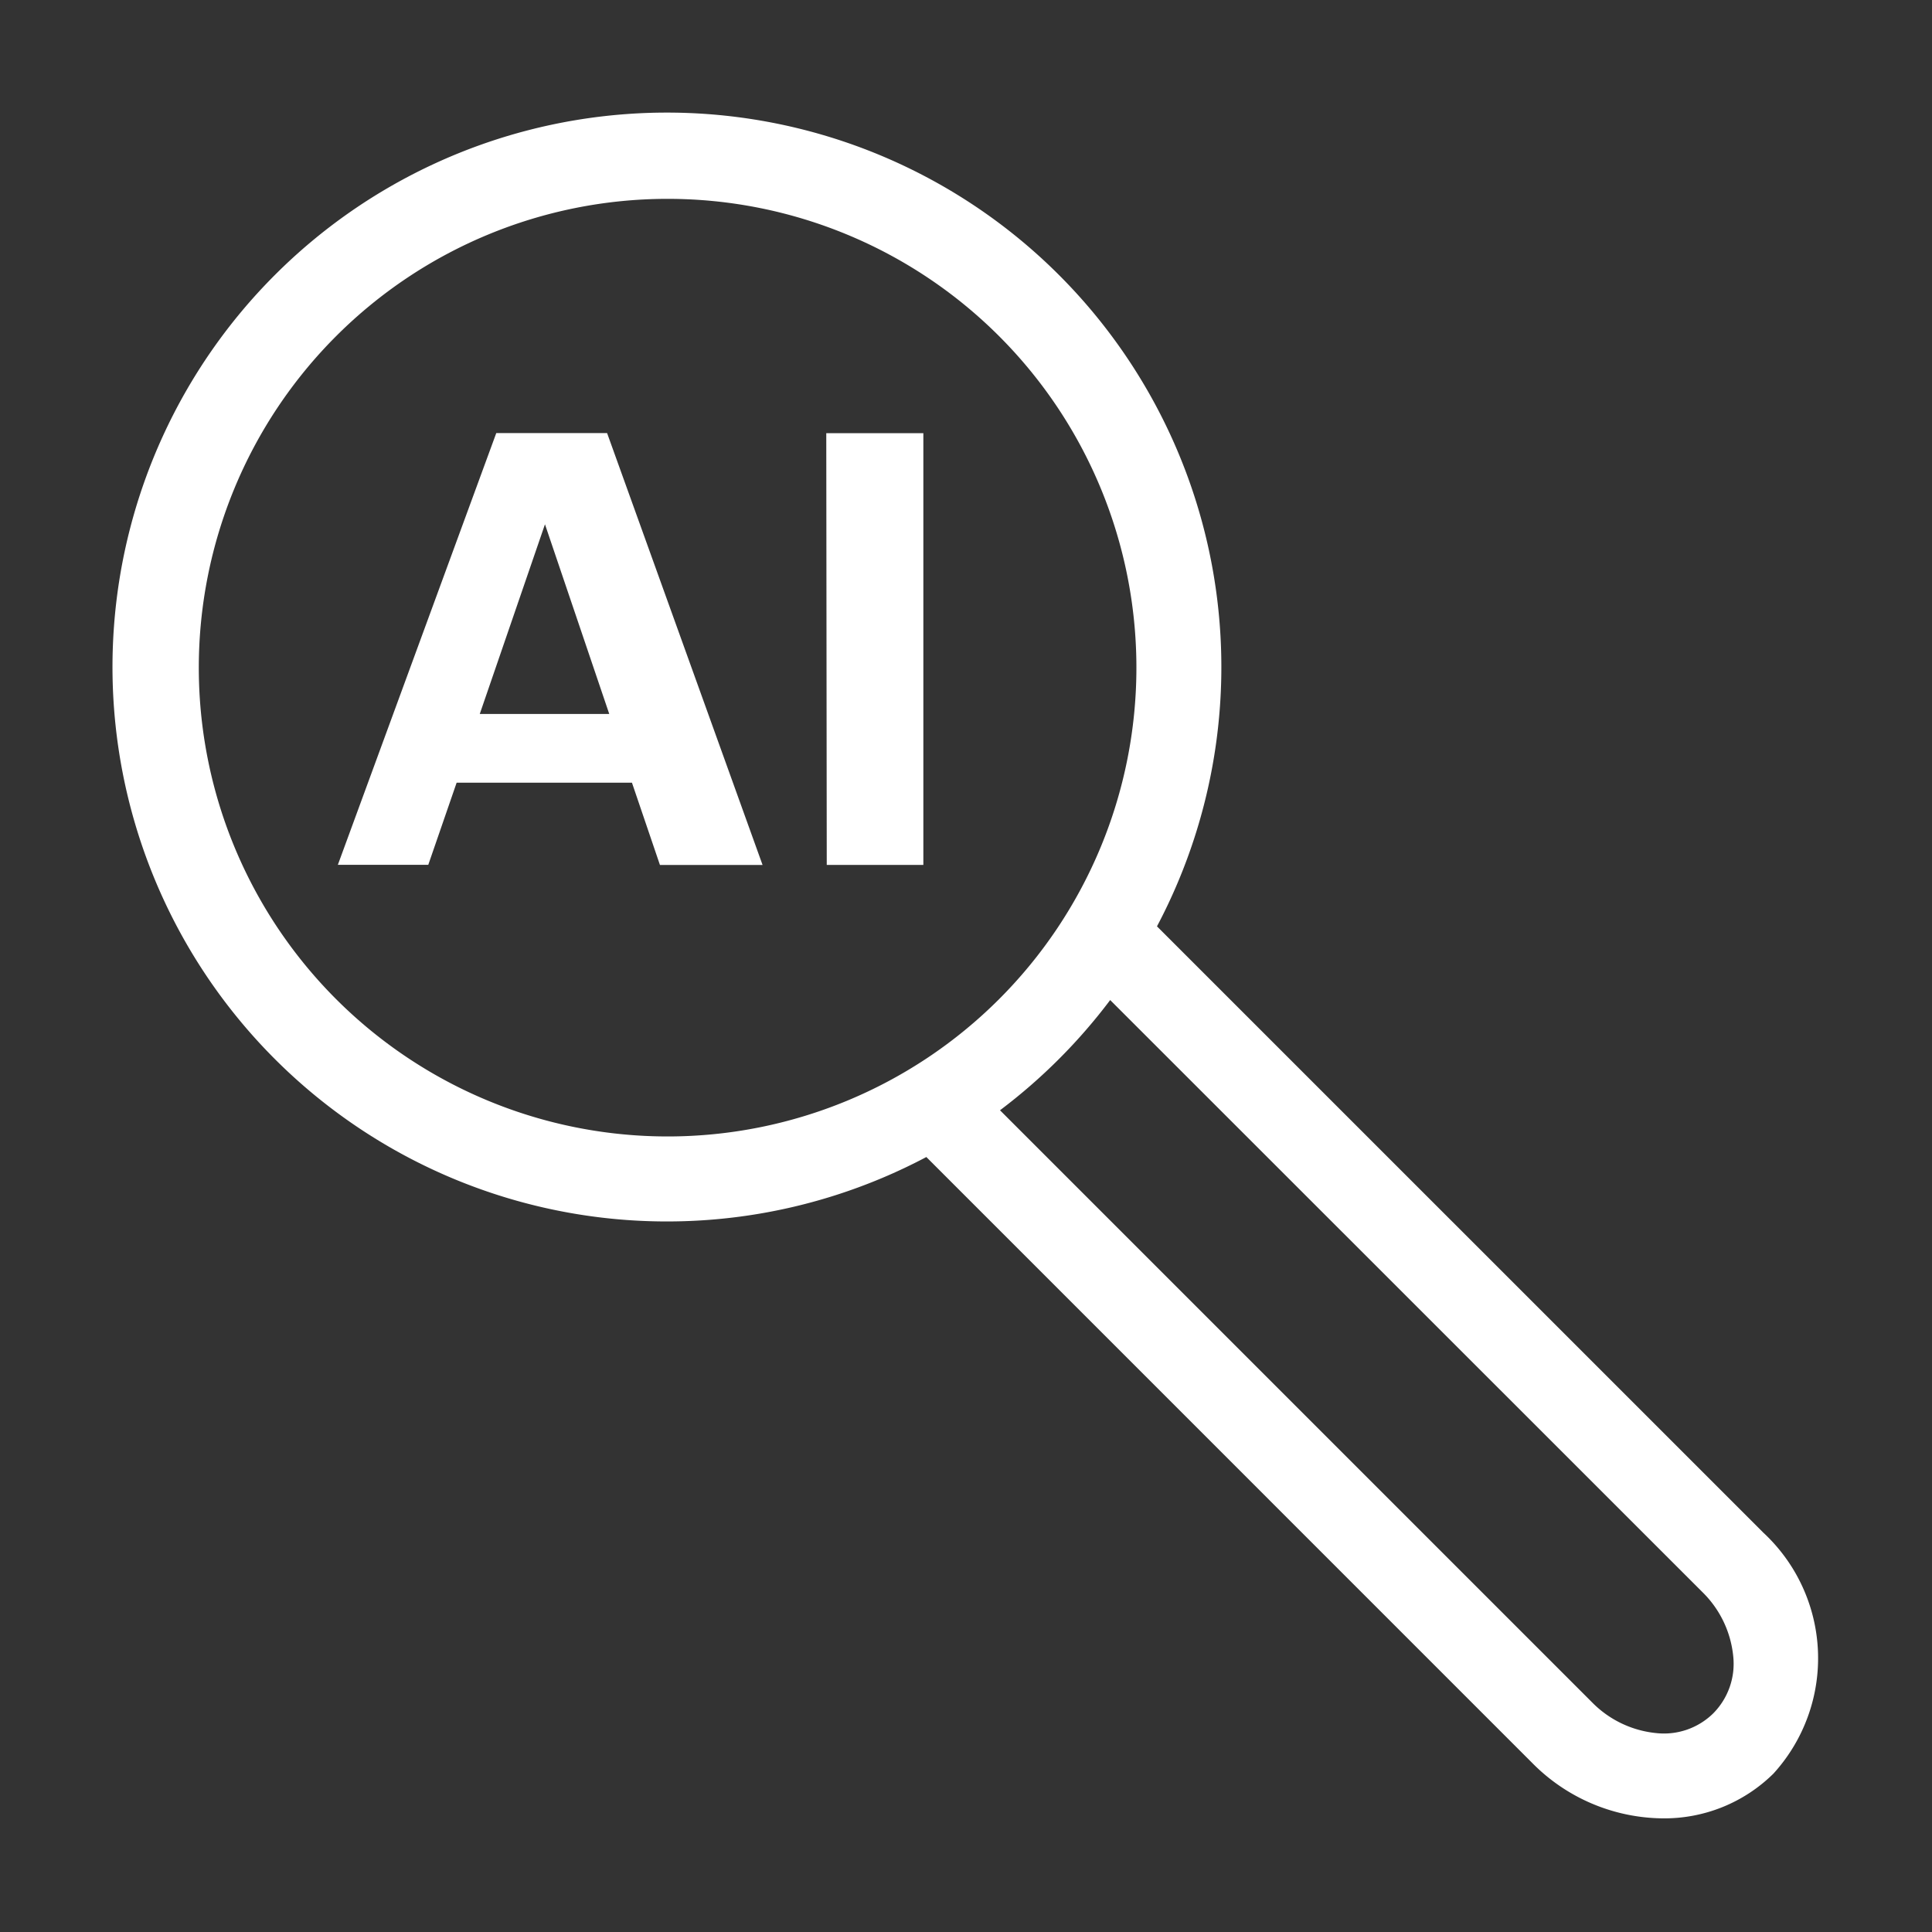 <svg xmlns="http://www.w3.org/2000/svg" xmlns:xlink="http://www.w3.org/1999/xlink" width="40" height="40" viewBox="0 0 40 40">
  <rect x="0" y="0" width="40" height="40" fill="#333333" stroke="none"/>
  <defs>
    <clipPath id="clip-path">
      <rect id="Rectangle_153717" data-name="Rectangle 153717" width="40" height="40" transform="translate(251.023 120.023)" fill="#383838"/>
    </clipPath>
  </defs>
  <g id="tech_stack_1" data-name="tech stack 1" transform="translate(-251.023 -120.023)" clip-path="url(#clip-path)">
    <path id="find-ai" d="M50.145,45.368,37.6,32.824A11.479,11.479,0,1,0,32.825,37.6L45.369,50.145a3.84,3.84,0,0,0,2.7,1.147,3.214,3.214,0,0,0,2.294-.926,3.548,3.548,0,0,0-.221-5Zm-32.383-17.9a9.706,9.706,0,1,1,9.706,9.706A9.706,9.706,0,0,1,17.762,27.468ZM49.118,49.117a1.454,1.454,0,0,1-1.179.41,2.156,2.156,0,0,1-1.324-.63L34.35,36.632a11.564,11.564,0,0,0,2.281-2.282L48.9,46.615a2.156,2.156,0,0,1,.631,1.324A1.458,1.458,0,0,1,49.118,49.117ZM27.311,31.558,26.73,29.85H23.1l-.587,1.7H20.641l3.28-8.939h2.294l3.219,8.942H27.311ZM24.929,24.5l-1.35,3.927H26.26Zm5.824-1.887h2.01v8.939h-2Z" transform="translate(237.377 106.378)" fill="#fff"/>
  </g>
</svg>
